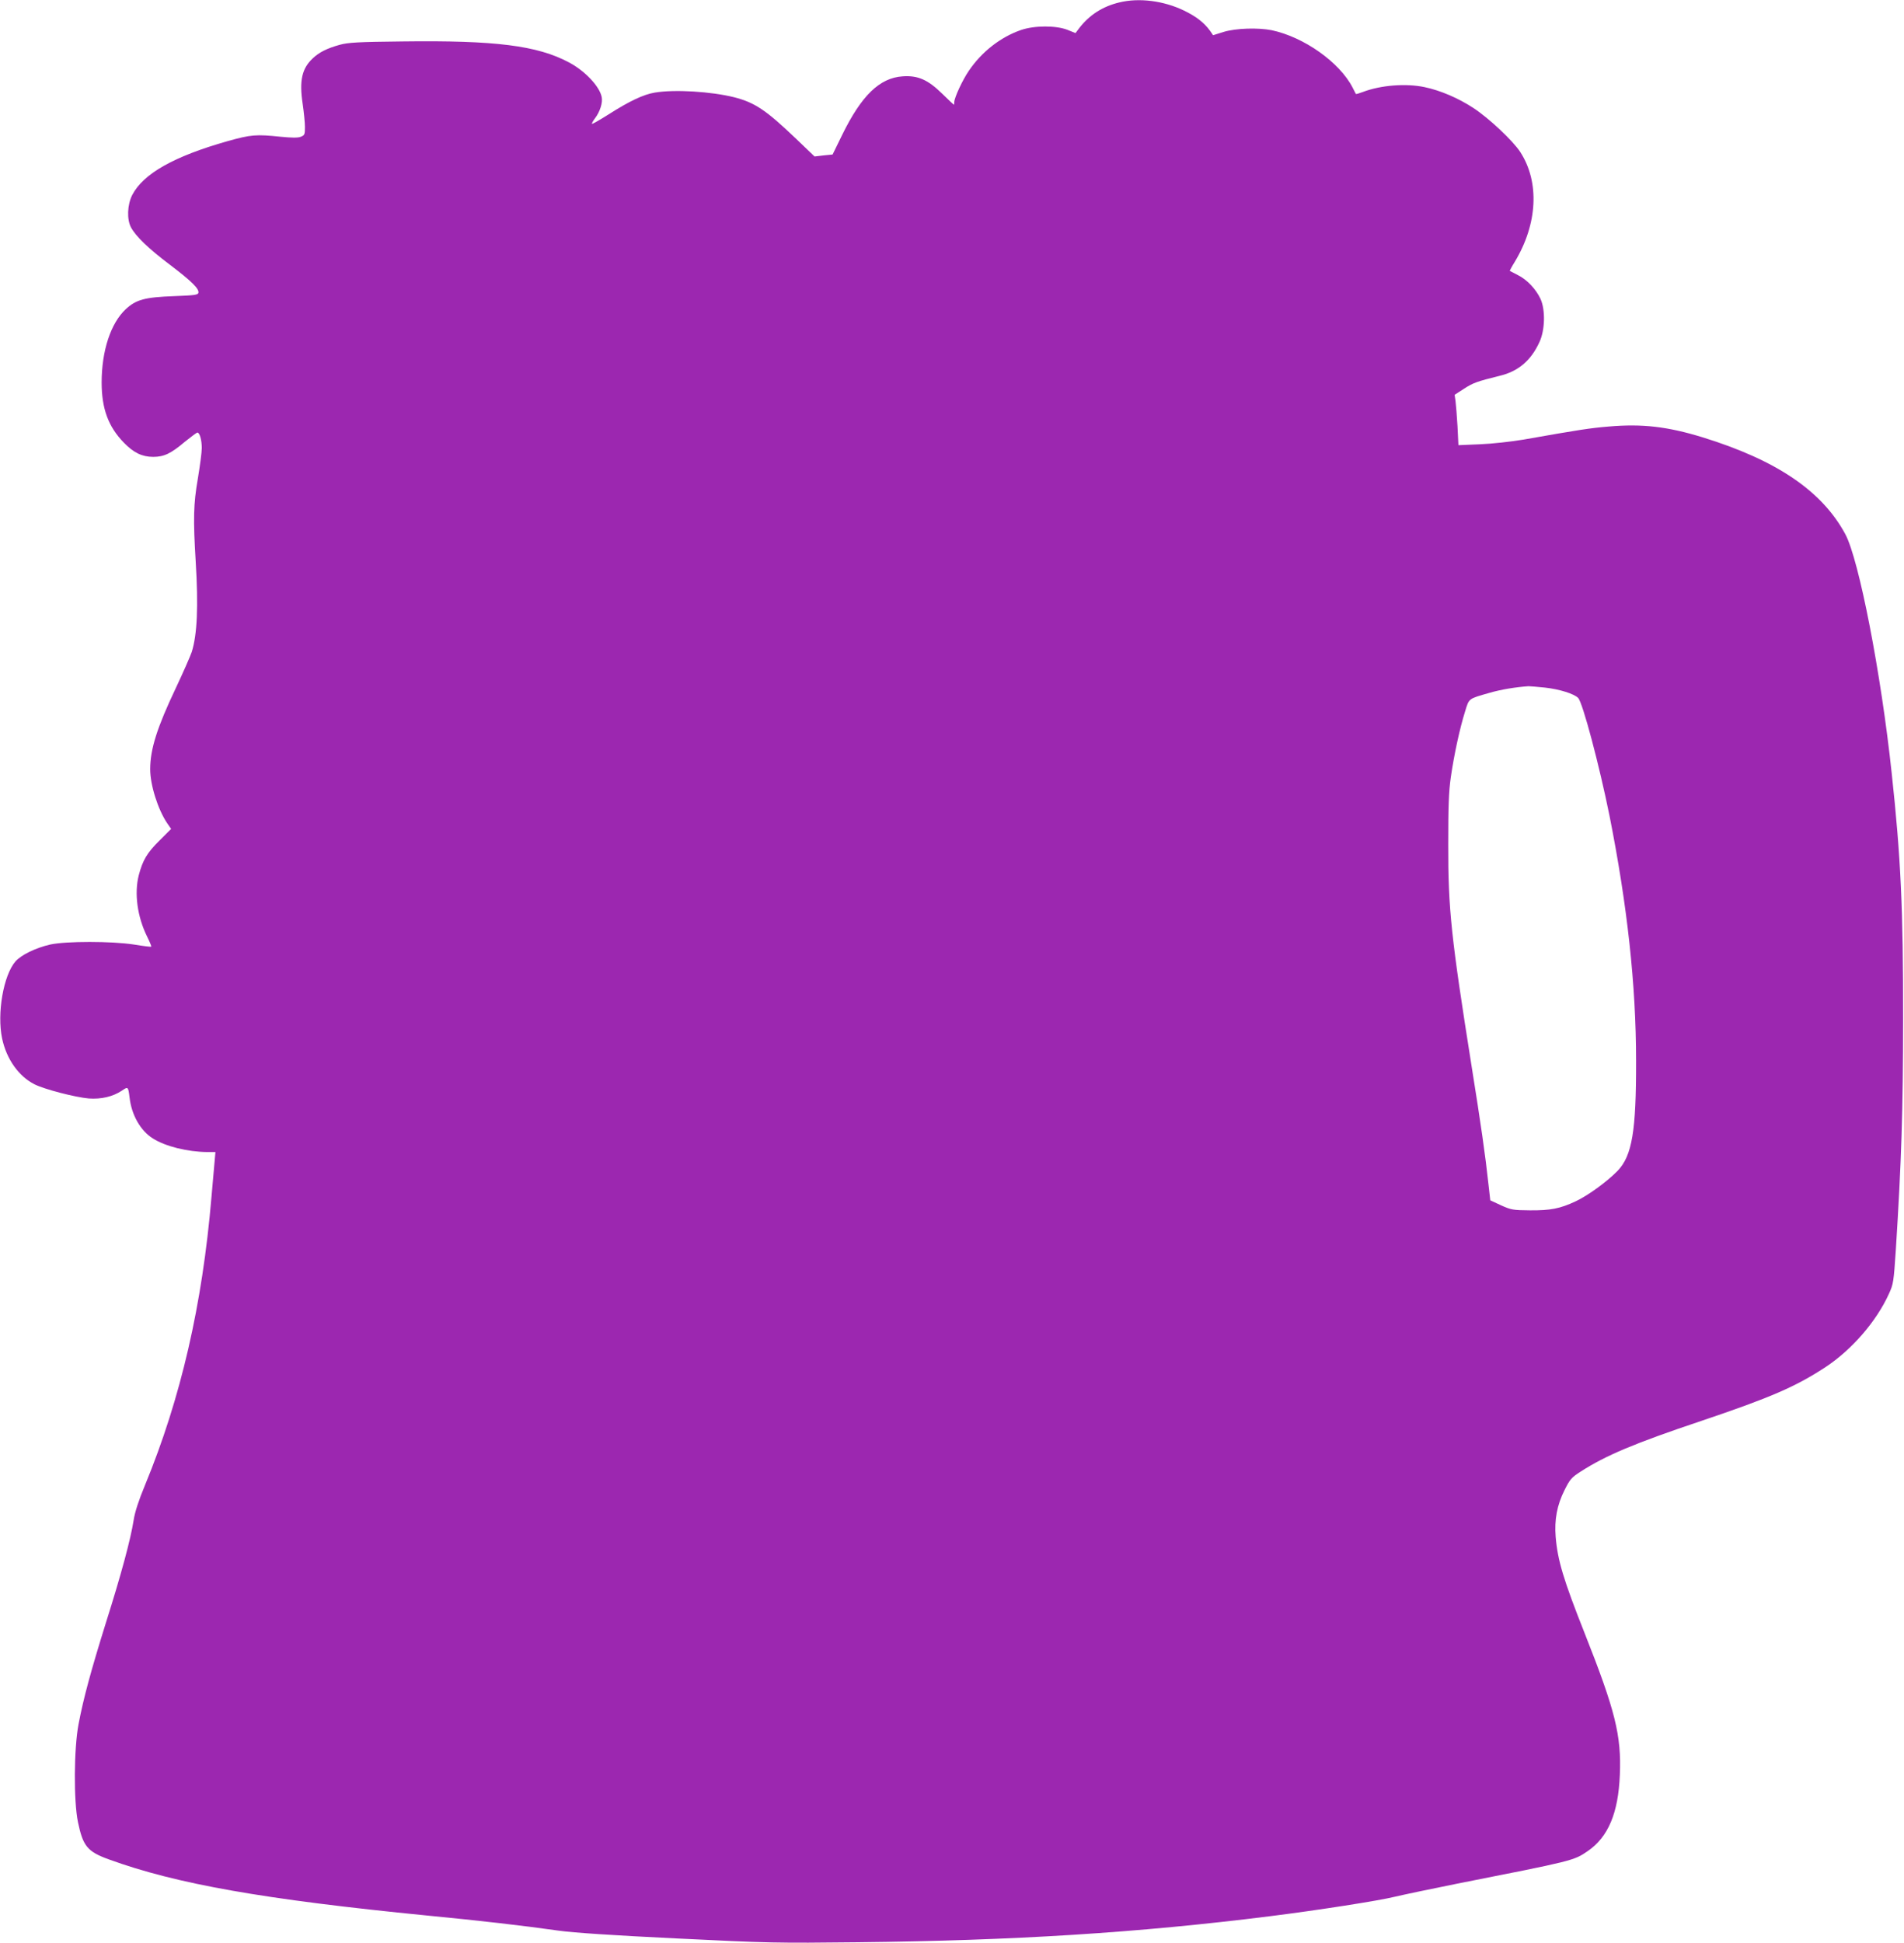 <?xml version="1.0" standalone="no"?>
<!DOCTYPE svg PUBLIC "-//W3C//DTD SVG 20010904//EN"
 "http://www.w3.org/TR/2001/REC-SVG-20010904/DTD/svg10.dtd">
<svg version="1.0" xmlns="http://www.w3.org/2000/svg"
 width="1255pt" height="1280pt" viewBox="0 0 1255 1280"
 preserveAspectRatio="xMidYMid meet">
<g transform="translate(0,1280) scale(0.1,-0.1)"
fill="#9c27b0" stroke="none">
<path d="M7378 12784 c-110 -26 -198 -83 -265 -170 l-24 -32 -52 21 c-76 30
-218 30 -308 -1 -133 -46 -257 -142 -342 -267 -43 -62 -96 -178 -97 -207 0
-10 -1 -18 -3 -18 -1 0 -36 33 -77 73 -94 92 -160 121 -260 114 -152 -10 -272
-126 -400 -388 l-62 -127 -60 -6 -59 -7 -122 117 c-198 189 -271 238 -407 273
-152 38 -392 53 -524 31 -74 -12 -169 -57 -305 -144 -57 -36 -106 -64 -109
-62 -2 3 7 20 21 38 32 43 51 102 43 139 -14 70 -110 172 -216 228 -208 111
-487 146 -1096 138 -293 -3 -359 -7 -414 -22 -83 -23 -136 -49 -178 -89 -72
-67 -90 -147 -67 -300 8 -55 15 -123 15 -153 0 -49 -2 -54 -27 -64 -20 -8 -59
-7 -133 0 -163 17 -196 14 -350 -29 -353 -100 -555 -214 -628 -354 -33 -64
-37 -162 -8 -215 32 -59 116 -140 257 -246 142 -108 192 -157 187 -184 -3 -14
-26 -17 -158 -22 -196 -7 -253 -23 -321 -86 -99 -92 -159 -274 -159 -483 0
-172 44 -292 147 -397 64 -66 120 -93 193 -93 71 0 117 22 208 99 41 33 78 61
83 61 15 0 29 -48 29 -102 0 -28 -12 -118 -26 -202 -29 -167 -31 -266 -14
-546 18 -296 10 -480 -26 -595 -9 -27 -56 -134 -105 -238 -123 -259 -169 -402
-169 -535 0 -104 51 -266 113 -357 l25 -36 -77 -77 c-82 -81 -110 -129 -136
-227 -31 -120 -10 -275 55 -406 17 -34 29 -64 27 -66 -2 -2 -53 4 -113 14
-149 23 -449 23 -554 0 -95 -22 -190 -68 -228 -111 -79 -91 -123 -342 -88
-508 29 -136 109 -249 214 -302 66 -33 267 -85 357 -93 82 -6 160 12 219 52
40 27 41 27 50 -45 13 -116 72 -219 153 -270 83 -53 230 -89 360 -90 l53 0 -5
-57 c-3 -32 -12 -139 -21 -238 -60 -711 -202 -1327 -438 -1899 -42 -101 -67
-178 -75 -231 -20 -127 -82 -357 -181 -670 -101 -324 -149 -500 -182 -673 -31
-161 -33 -509 -4 -647 33 -158 62 -194 203 -245 448 -163 1024 -264 2098 -370
351 -34 630 -66 870 -100 92 -13 359 -31 775 -51 605 -30 662 -31 1195 -25
1027 11 1845 62 2720 172 311 39 710 101 820 128 55 13 240 52 410 86 765 151
768 151 861 215 135 93 201 251 211 502 11 259 -30 423 -232 933 -140 353
-178 480 -191 635 -9 113 9 209 58 307 36 72 46 84 107 123 165 106 354 186
793 333 460 155 623 226 819 354 175 115 338 303 420 485 29 63 31 78 45 287
37 585 48 920 48 1526 1 719 -15 1060 -75 1615 -70 659 -216 1409 -306 1576
-153 284 -452 487 -941 638 -232 71 -398 90 -617 71 -122 -10 -194 -21 -562
-86 -84 -14 -209 -28 -289 -31 l-141 -6 -6 124 c-4 68 -10 143 -13 166 l-6 42
62 40 c60 39 86 48 235 85 122 29 206 100 262 222 37 79 40 213 7 285 -30 64
-88 126 -148 156 -28 14 -52 27 -54 28 -2 1 13 29 33 61 150 249 164 524 36
722 -47 73 -206 223 -310 291 -98 64 -216 115 -321 137 -123 26 -289 13 -407
-32 -24 -9 -44 -15 -46 -13 -1 2 -11 21 -21 41 -85 167 -321 334 -534 379 -91
18 -236 13 -316 -11 l-70 -22 -20 29 c-39 54 -91 94 -171 133 -134 65 -297 86
-427 54z m2805 -4514 c98 -11 192 -41 219 -68 30 -30 140 -445 207 -777 117
-589 175 -1114 175 -1615 1 -462 -26 -624 -122 -724 -69 -71 -197 -164 -277
-201 -103 -48 -165 -60 -300 -59 -113 1 -124 3 -191 33 l-71 33 -12 106 c-20
187 -50 397 -111 777 -134 844 -155 1034 -154 1460 0 251 3 347 17 445 21 146
59 322 94 433 27 88 20 82 163 123 72 21 175 38 255 43 11 0 60 -4 108 -9z"/>
</g>
</svg>
